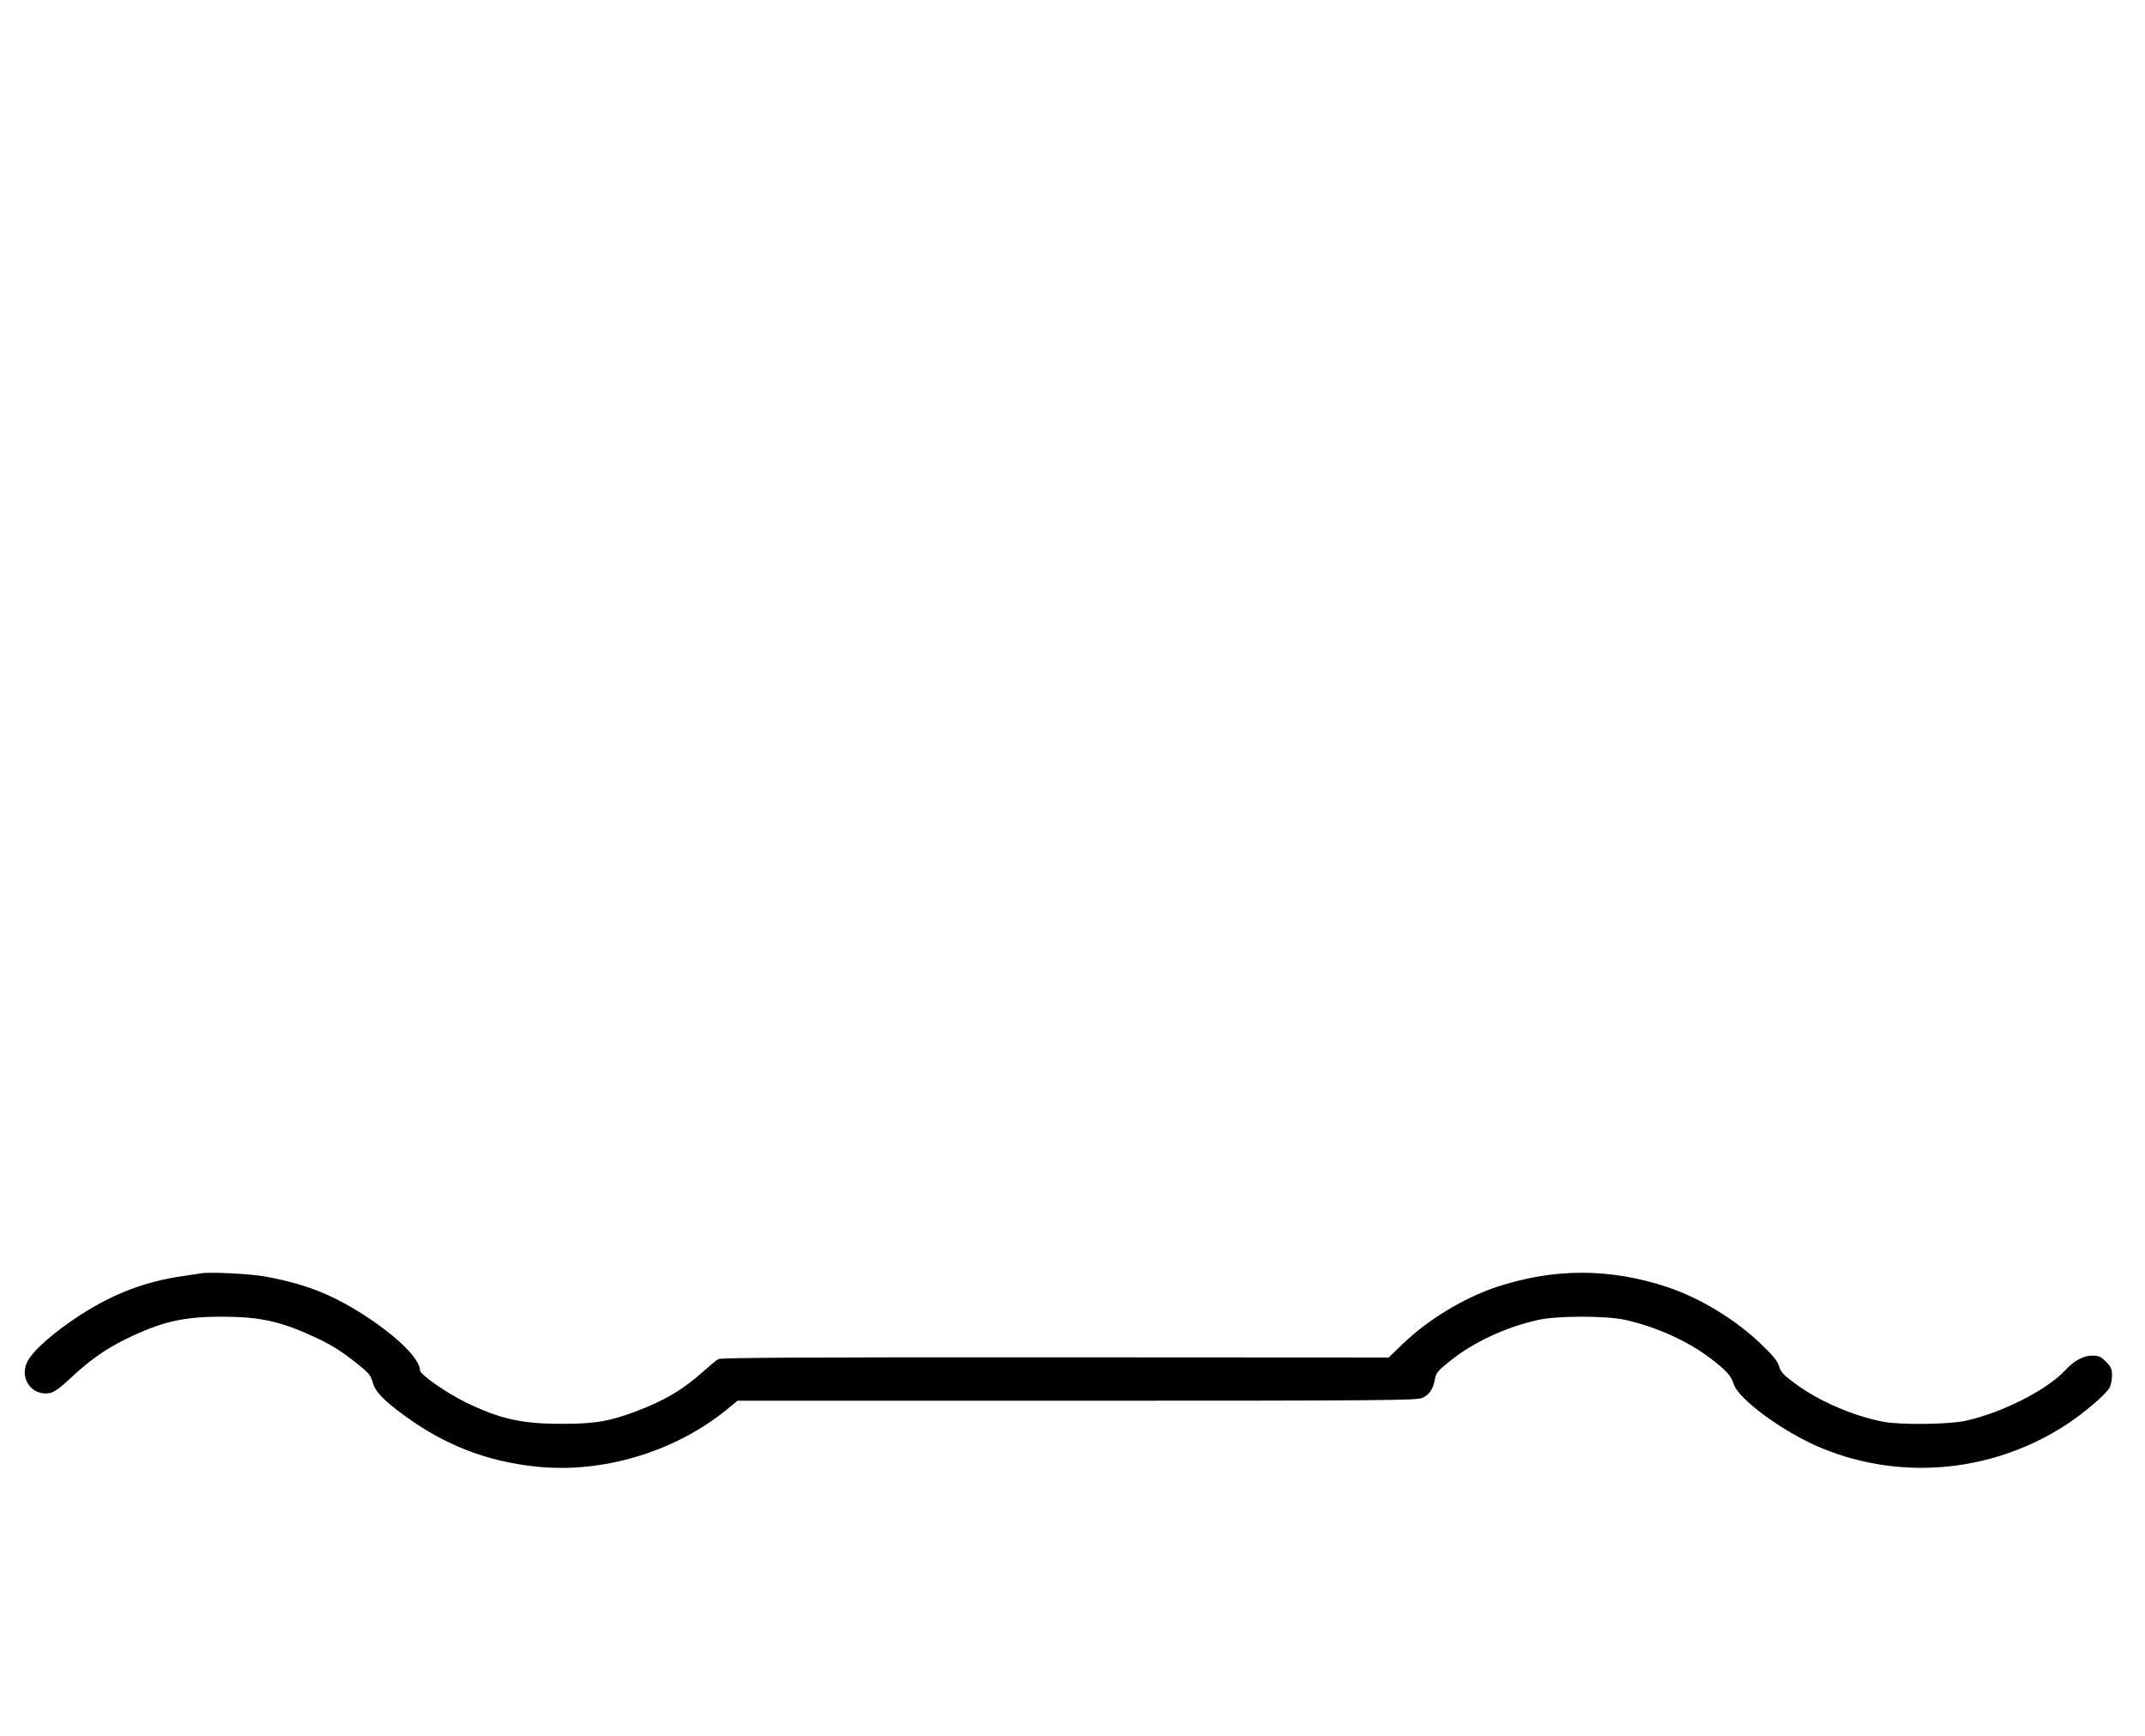 <?xml version="1.0" standalone="no"?>
<!DOCTYPE svg PUBLIC "-//W3C//DTD SVG 20010904//EN"
 "http://www.w3.org/TR/2001/REC-SVG-20010904/DTD/svg10.dtd">
<svg version="1.0" xmlns="http://www.w3.org/2000/svg"
 width="1236pt" height="1000pt" viewBox="0 0 1236 1000"
 preserveAspectRatio="xMidYMid meet">
<g transform="translate(0,1000) scale(0.1,-0.1)"
fill="#000000" stroke="none">
<path d="M1160 2664 c-14 -2 -59 -9 -100 -15 -220 -31 -402 -100 -597 -225
-150 -97 -271 -203 -305 -268 -49 -95 25 -201 128 -182 26 5 58 28 113 79 118
111 206 173 326 232 208 101 330 129 555 129 217 0 340 -27 537 -119 100 -47
153 -81 253 -161 55 -44 67 -60 78 -99 14 -53 63 -104 187 -194 233 -169 474
-262 759 -291 378 -39 790 84 1089 325 l67 55 1956 0 c1765 0 1959 2 1989 16
42 19 64 52 73 107 7 37 16 49 89 107 134 108 322 195 509 236 110 24 388 24
498 0 177 -39 361 -122 491 -221 91 -69 120 -101 135 -149 29 -90 294 -283
514 -372 461 -188 991 -134 1410 143 100 67 215 165 240 205 9 14 16 47 16 72
0 39 -5 51 -35 81 -30 30 -42 35 -81 35 -48 0 -104 -30 -154 -85 -106 -114
-365 -245 -575 -291 -98 -21 -377 -24 -475 -5 -173 34 -372 120 -505 219 -67
49 -83 66 -93 99 -9 31 -35 63 -105 130 -150 143 -346 262 -537 327 -333 111
-657 111 -990 0 -188 -64 -385 -183 -531 -321 l-87 -84 -1921 1 c-1394 1
-1926 -2 -1941 -10 -12 -6 -50 -38 -86 -70 -116 -105 -227 -171 -394 -233
-152 -57 -233 -70 -420 -70 -229 -1 -357 27 -555 123 -111 54 -265 161 -265
185 0 66 -131 195 -323 319 -189 121 -341 180 -572 222 -80 15 -318 27 -365
18z"/>
</g>
</svg>
